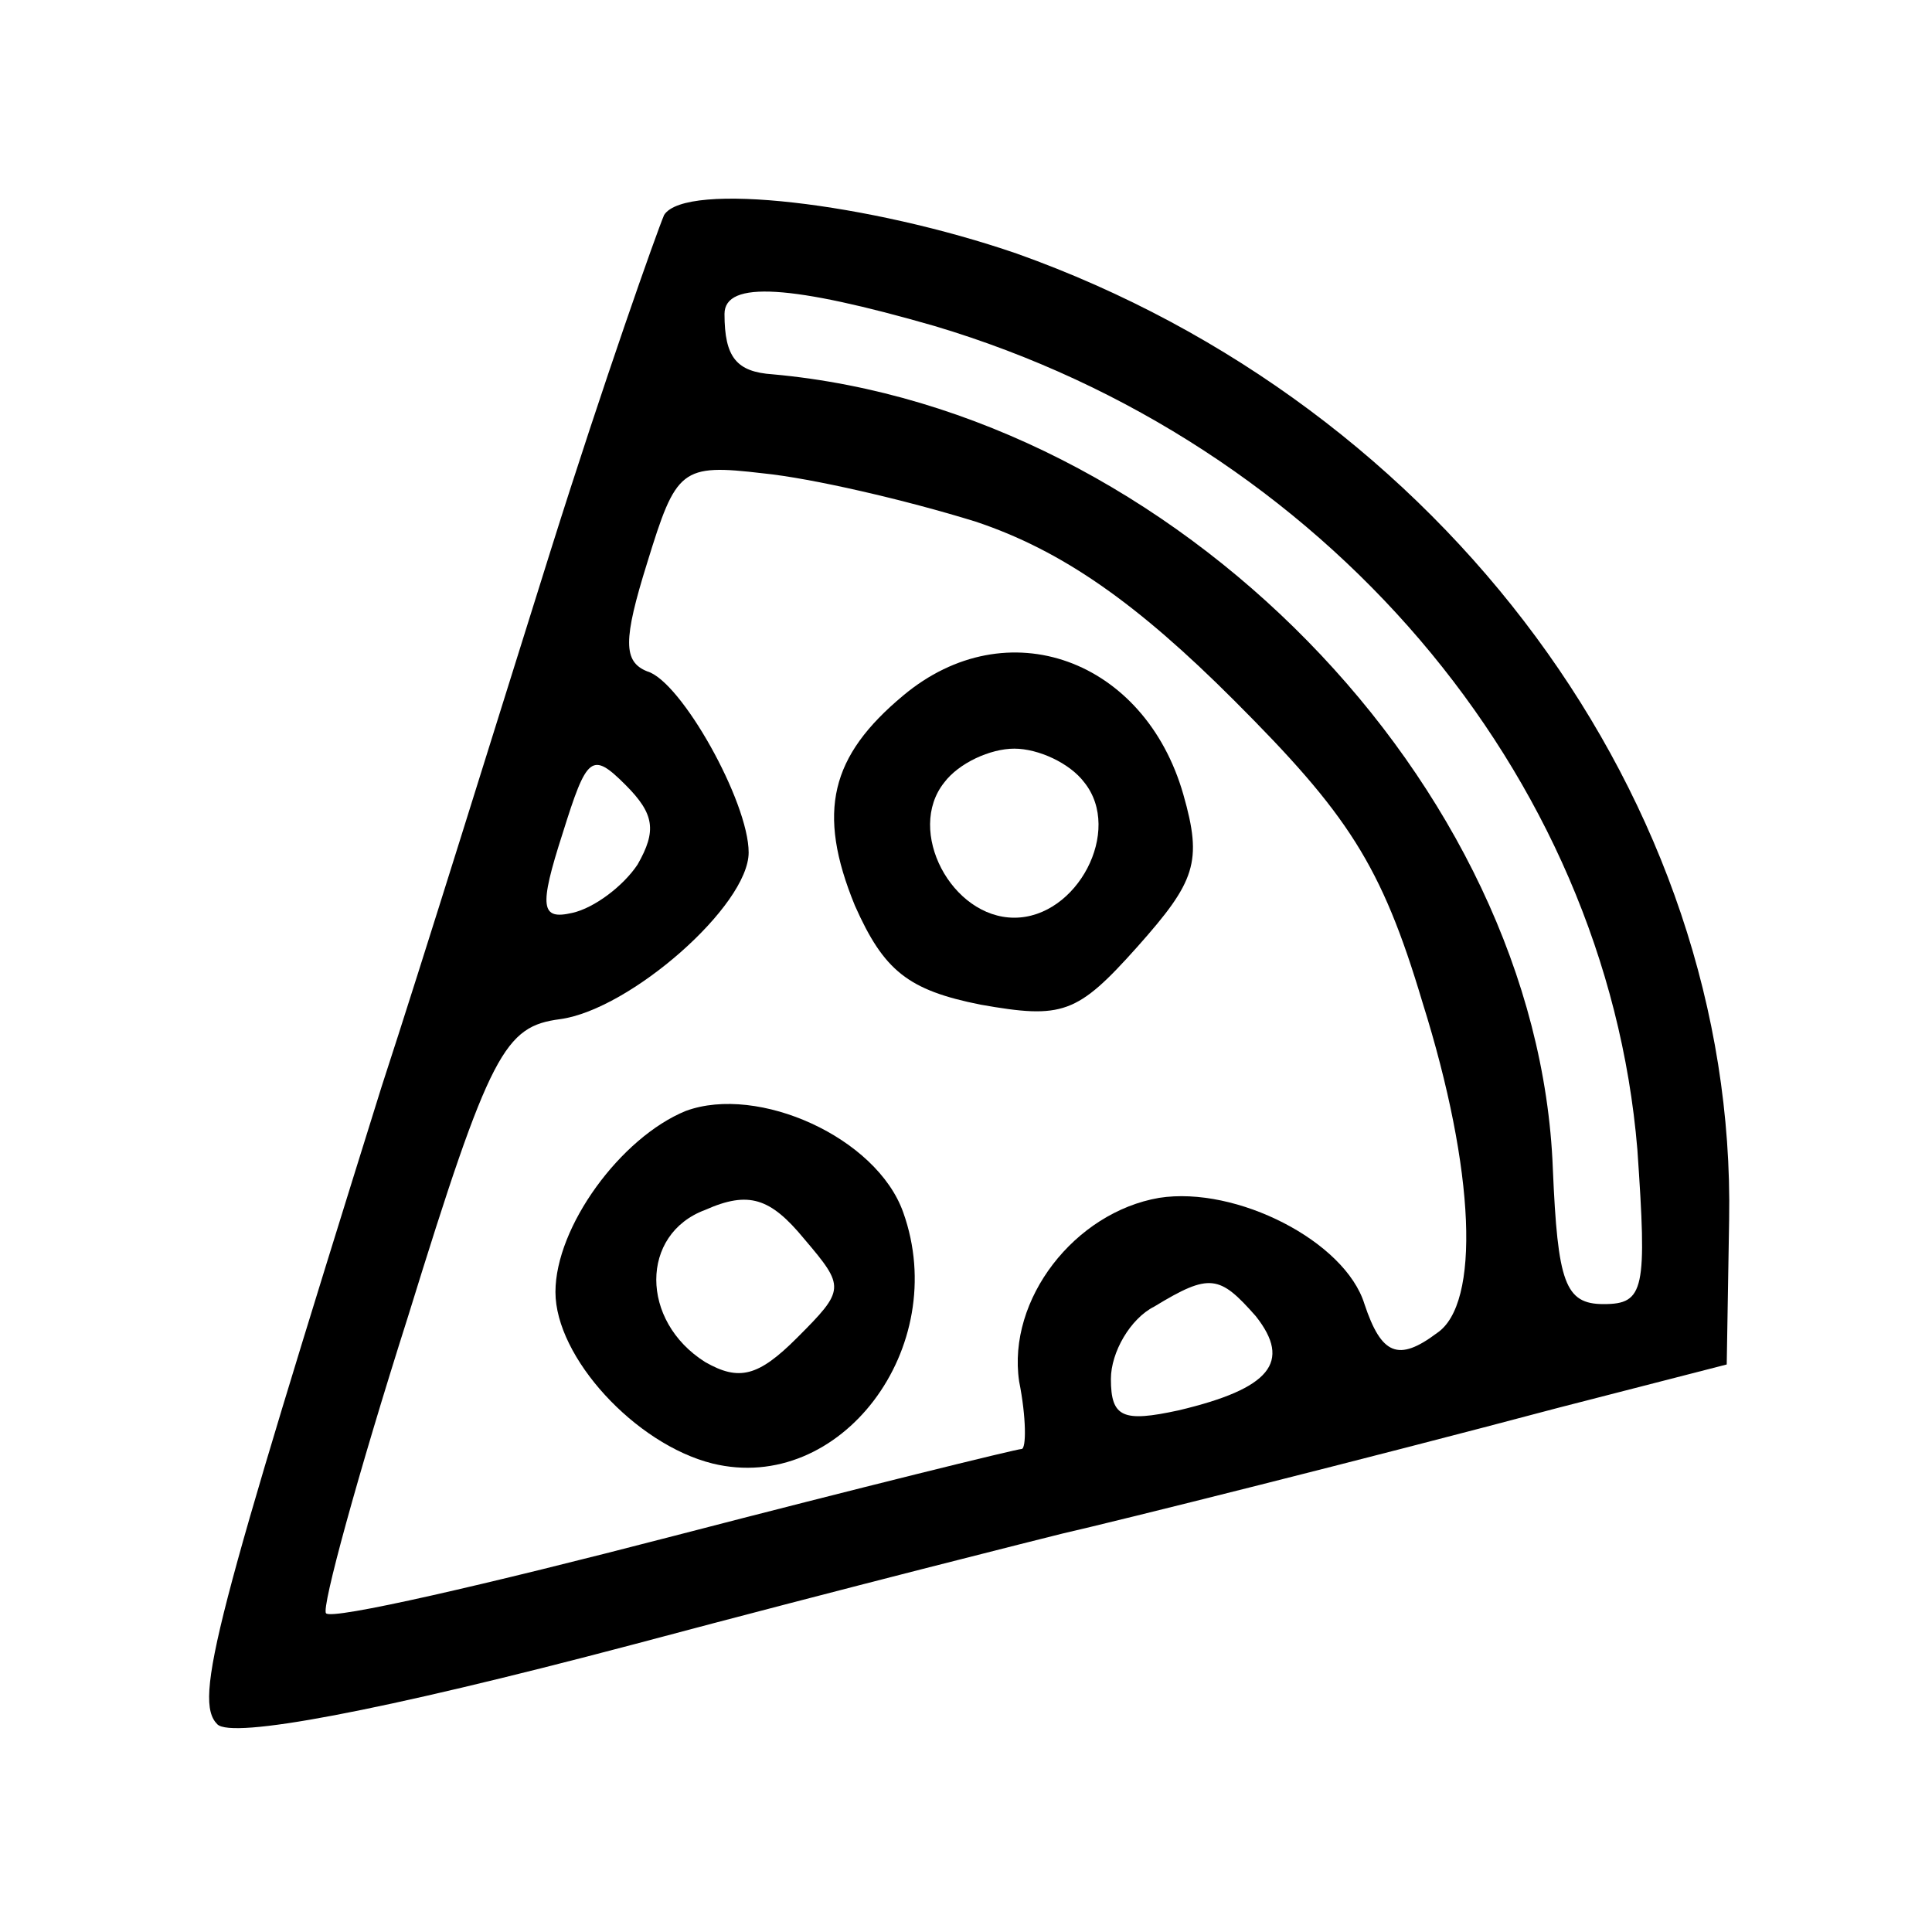 <?xml version="1.0" standalone="no"?>
<!DOCTYPE svg PUBLIC "-//W3C//DTD SVG 20010904//EN"
 "http://www.w3.org/TR/2001/REC-SVG-20010904/DTD/svg10.dtd">
<svg version="1.0" xmlns="http://www.w3.org/2000/svg"
 width="80pt" height="80pt" viewBox="0 0 80 80"
 preserveAspectRatio="xMidYMid meet">
<g transform="translate(0,80) scale(0.1,-0.1)"
fill="#000000" stroke="none">
<path d="M275 711 c-3 -7 -25 -69 -47 -139 -22 -70 -53 -170 -70 -222 -69
-221 -78 -254 -68 -264 6 -6 66 5 172 33 90 24 170 44 178 46 22 5 126 31 205
52 l70 18 1 60 c3 173 -118 337 -295 400 -61 21 -137 30 -146 16z m112 -46
c161 -48 278 -185 291 -341 4 -58 3 -64 -14 -64 -16 0 -19 9 -21 56 -6 159
-157 314 -323 329 -15 1 -20 7 -20 25 0 14 28 12 87 -5z m17 -81 c36 -12 67
-34 107 -74 47 -47 61 -68 78 -125 22 -70 24 -125 6 -137 -16 -12 -23 -9 -30
12 -8 26 -53 49 -85 44 -35 -6 -63 -42 -58 -76 3 -15 3 -28 1 -28 -2 0 -67
-16 -144 -36 -77 -20 -142 -35 -144 -32 -2 2 13 57 34 123 34 110 40 120 63
123 29 4 78 47 78 69 0 21 -28 71 -42 75 -10 4 -10 13 0 45 12 39 14 41 48 37
20 -2 59 -11 88 -20z m-140 -142 c-6 -9 -18 -18 -27 -20 -13 -3 -14 2 -4 33
10 32 12 34 26 20 12 -12 13 -19 5 -33z m256 -187 c15 -19 6 -30 -32 -39 -23
-5 -28 -3 -28 13 0 11 8 25 18 30 23 14 27 13 42 -4z"/>
<path d="M374 512 c-30 -25 -36 -48 -20 -87 12 -27 22 -35 52 -41 34 -6 40 -4
65 24 24 27 27 35 19 63 -16 56 -73 77 -116 41z m75 -36 c16 -20 -3 -56 -29
-56 -26 0 -45 36 -29 56 6 8 19 14 29 14 10 0 23 -6 29 -14z"/>
<path d="M284 340 c-27 -11 -54 -48 -54 -75 0 -27 33 -63 65 -71 53 -13 99 48
79 104 -11 31 -60 53 -90 42z m46 -94 c-16 -16 -24 -18 -38 -10 -27 17 -27 53
0 63 18 8 27 5 41 -12 17 -20 17 -21 -3 -41z"/>
</g>
</svg>
